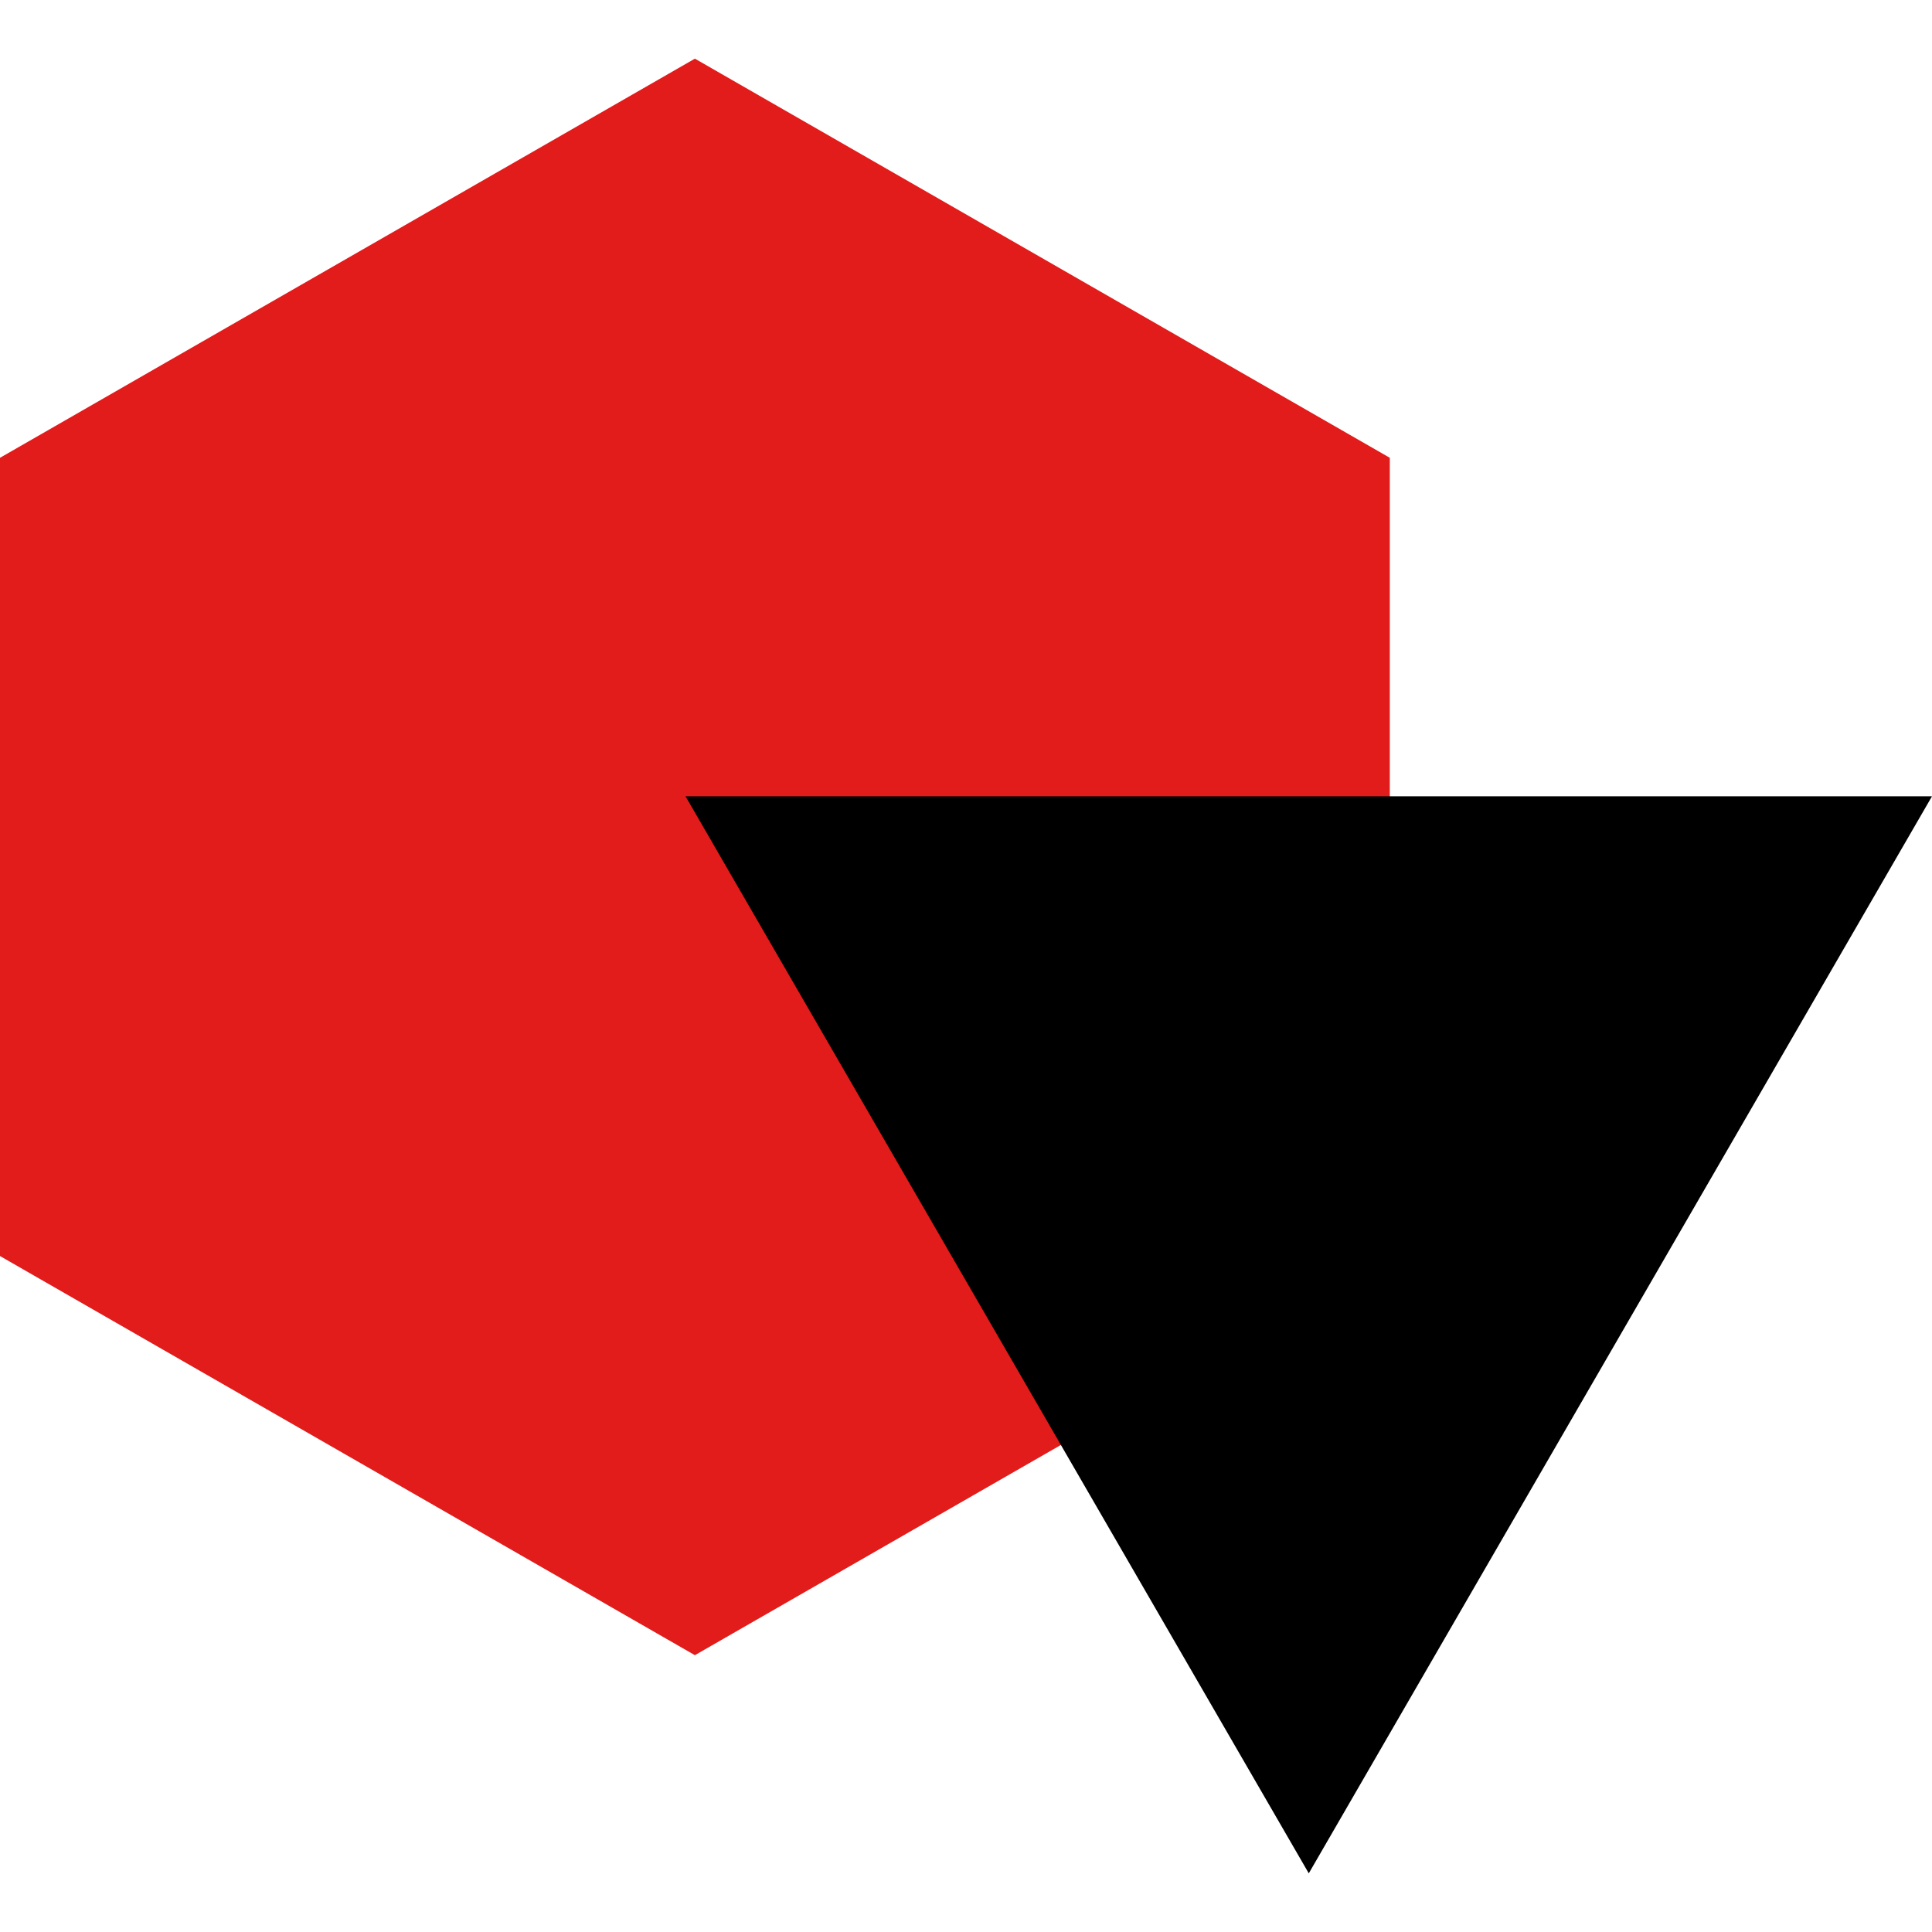 <?xml version="1.0" encoding="iso-8859-1"?>
<!-- Uploaded to: SVG Repo, www.svgrepo.com, Generator: SVG Repo Mixer Tools -->
<svg height="800px" width="800px" version="1.1" id="Layer_1" xmlns="http://www.w3.org/2000/svg" xmlns:xlink="http://www.w3.org/1999/xlink" 
	 viewBox="0 0 512 512" xml:space="preserve">
<polygon style="fill:#E21B1B;" points="0,121.32 184.152,15.544 368.312,121.32 368.312,332.864 184.152,438.64 0,332.864 "/>
<polygon points="346.84,496.456 512,211.024 181.672,211.024 "/>
</svg>